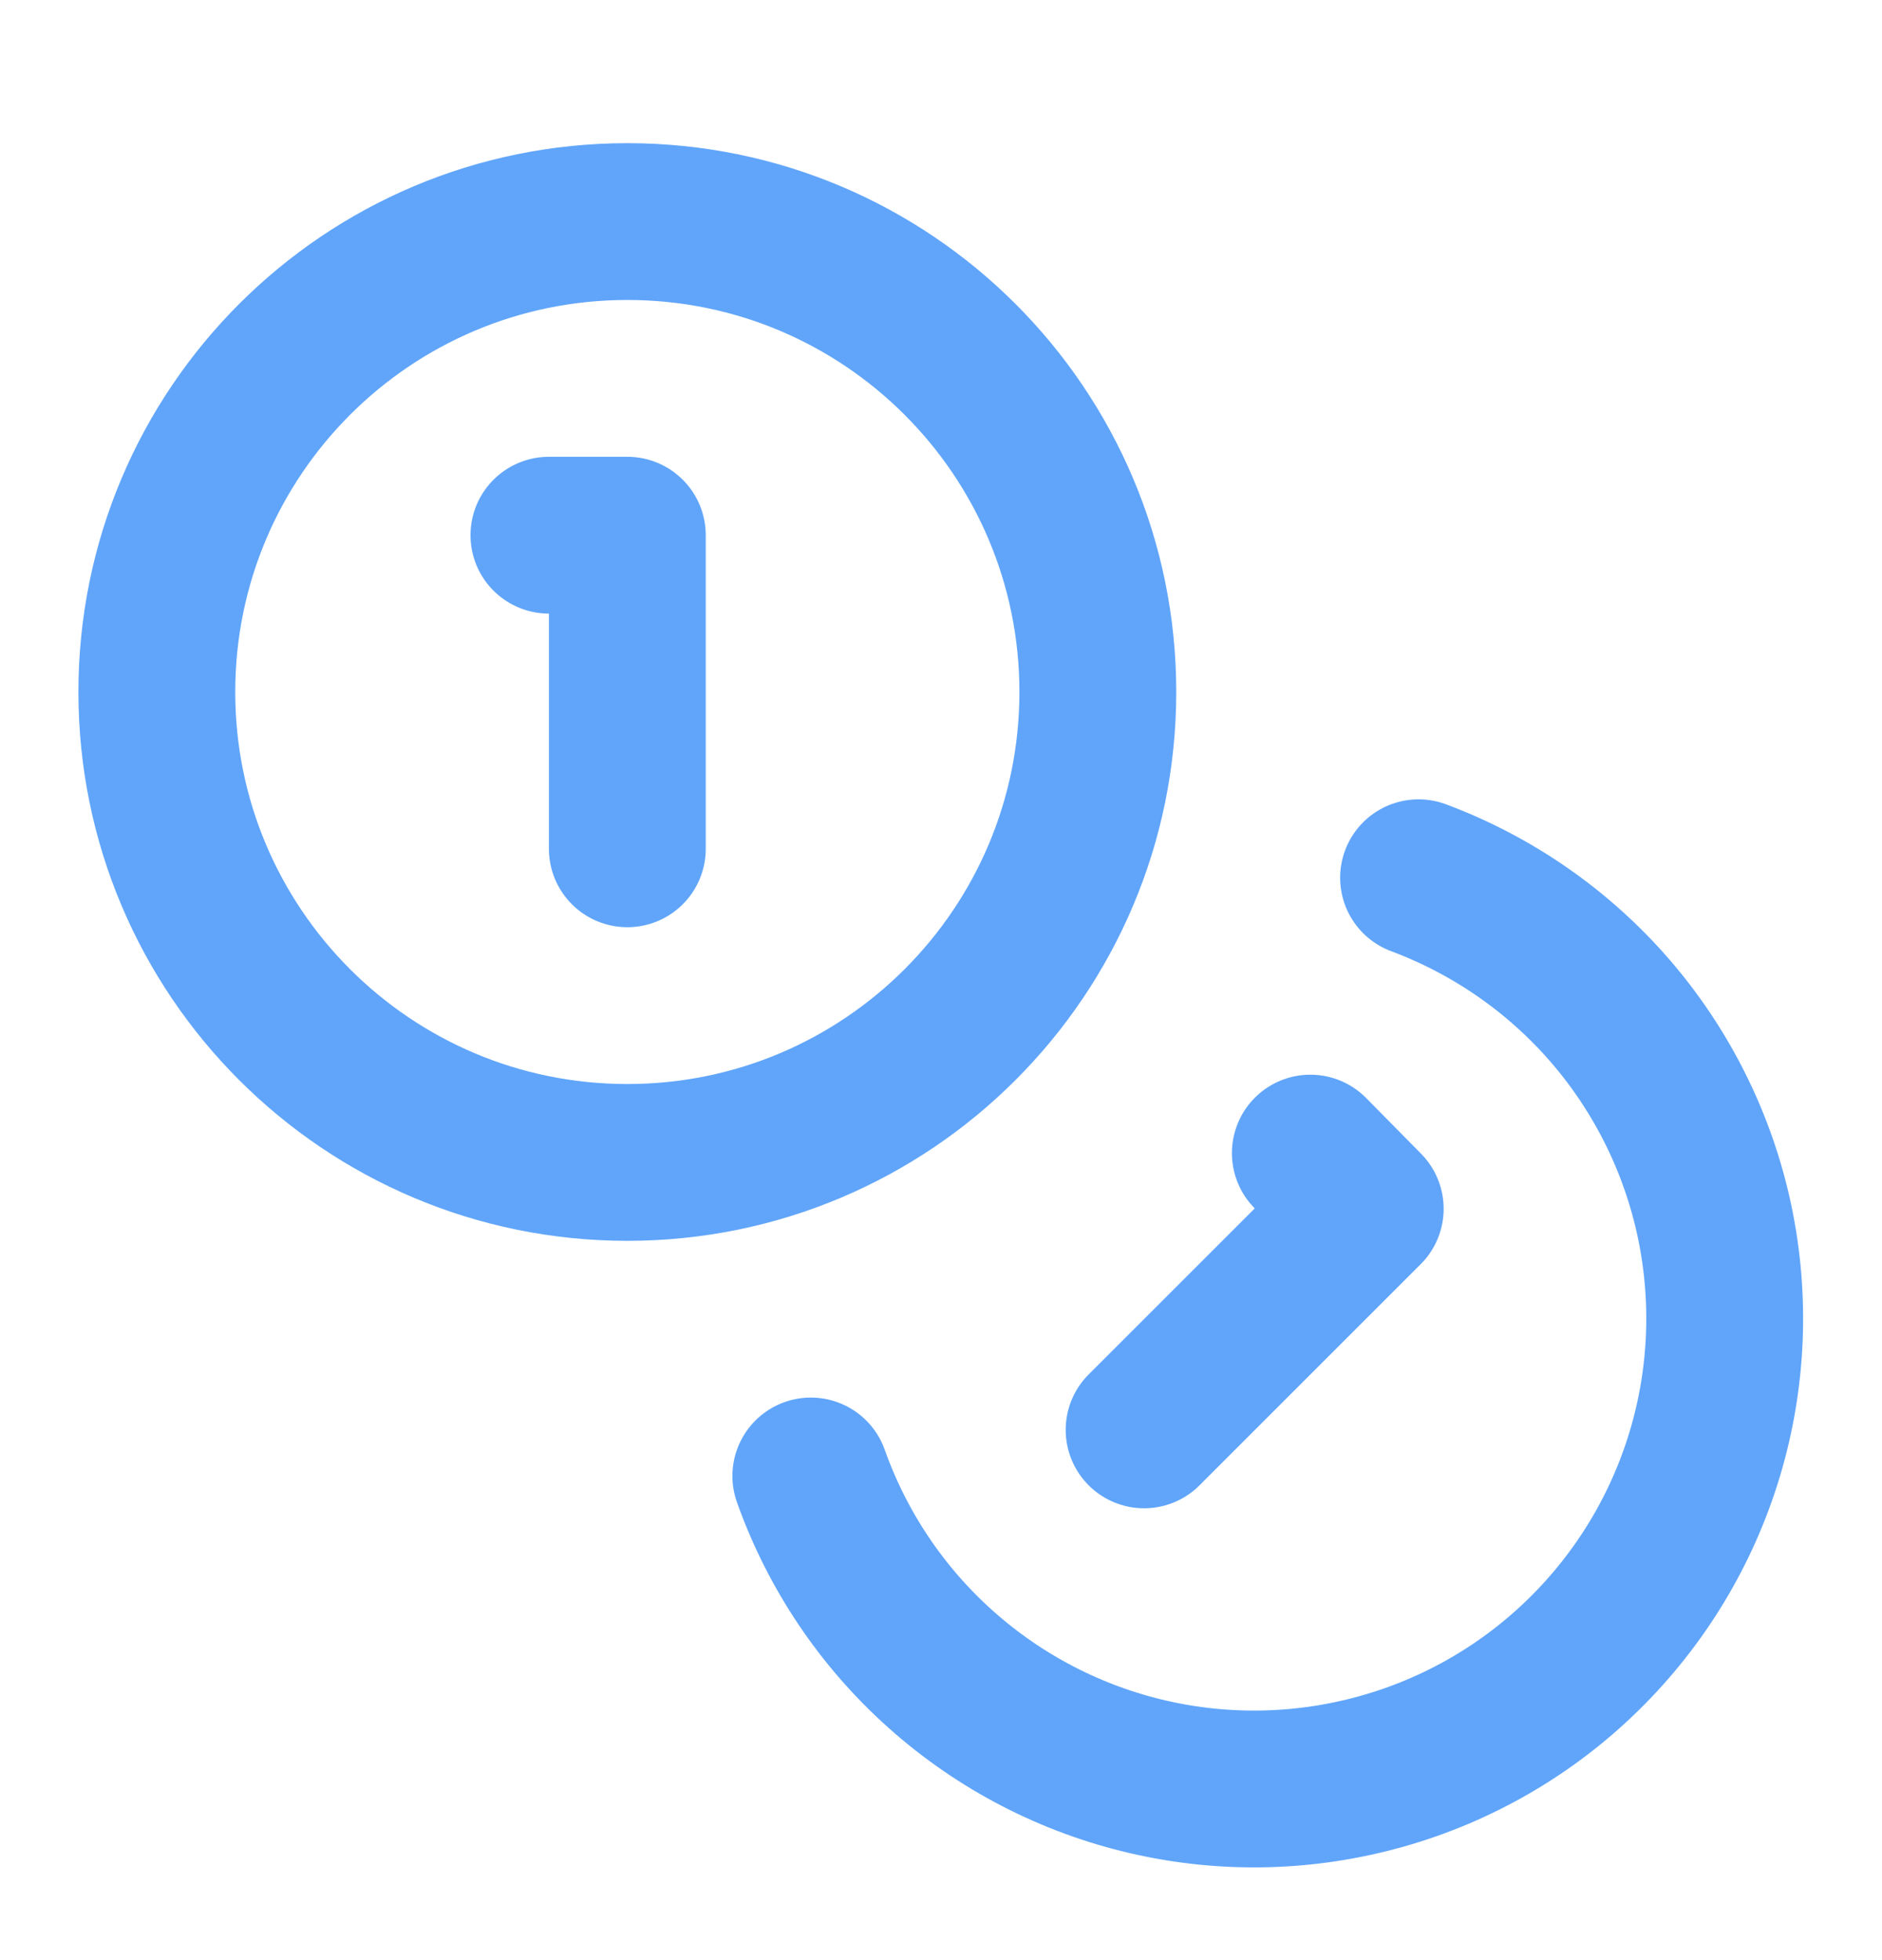 <?xml version="1.0" encoding="UTF-8"?> <svg xmlns="http://www.w3.org/2000/svg" width="24" height="25" viewBox="0 0 24 25" fill="none"><path d="M8 14.826C11.314 14.826 14 12.14 14 8.826C14 5.512 11.314 2.826 8 2.826C4.686 2.826 2 5.512 2 8.826C2 12.14 4.686 14.826 8 14.826Z" stroke="#60A5FA" stroke-width="2" stroke-linecap="round" stroke-linejoin="round"></path><path d="M18.09 11.195C19.035 11.548 19.877 12.133 20.536 12.896C21.195 13.66 21.651 14.578 21.862 15.564C22.072 16.551 22.031 17.575 21.741 18.541C21.451 19.508 20.922 20.385 20.203 21.093C19.485 21.801 18.599 22.316 17.628 22.59C16.657 22.865 15.633 22.891 14.65 22.665C13.666 22.439 12.756 21.968 12.003 21.297C11.249 20.626 10.678 19.776 10.34 18.825" stroke="#60A5FA" stroke-width="2" stroke-linecap="round" stroke-linejoin="round"></path><path d="M7 6.826H8V10.826" stroke="#60A5FA" stroke-width="2" stroke-linecap="round" stroke-linejoin="round"></path><path d="M16.71 14.707L17.41 15.417L14.59 18.237" stroke="#60A5FA" stroke-width="2" stroke-linecap="round" stroke-linejoin="round"></path></svg> 